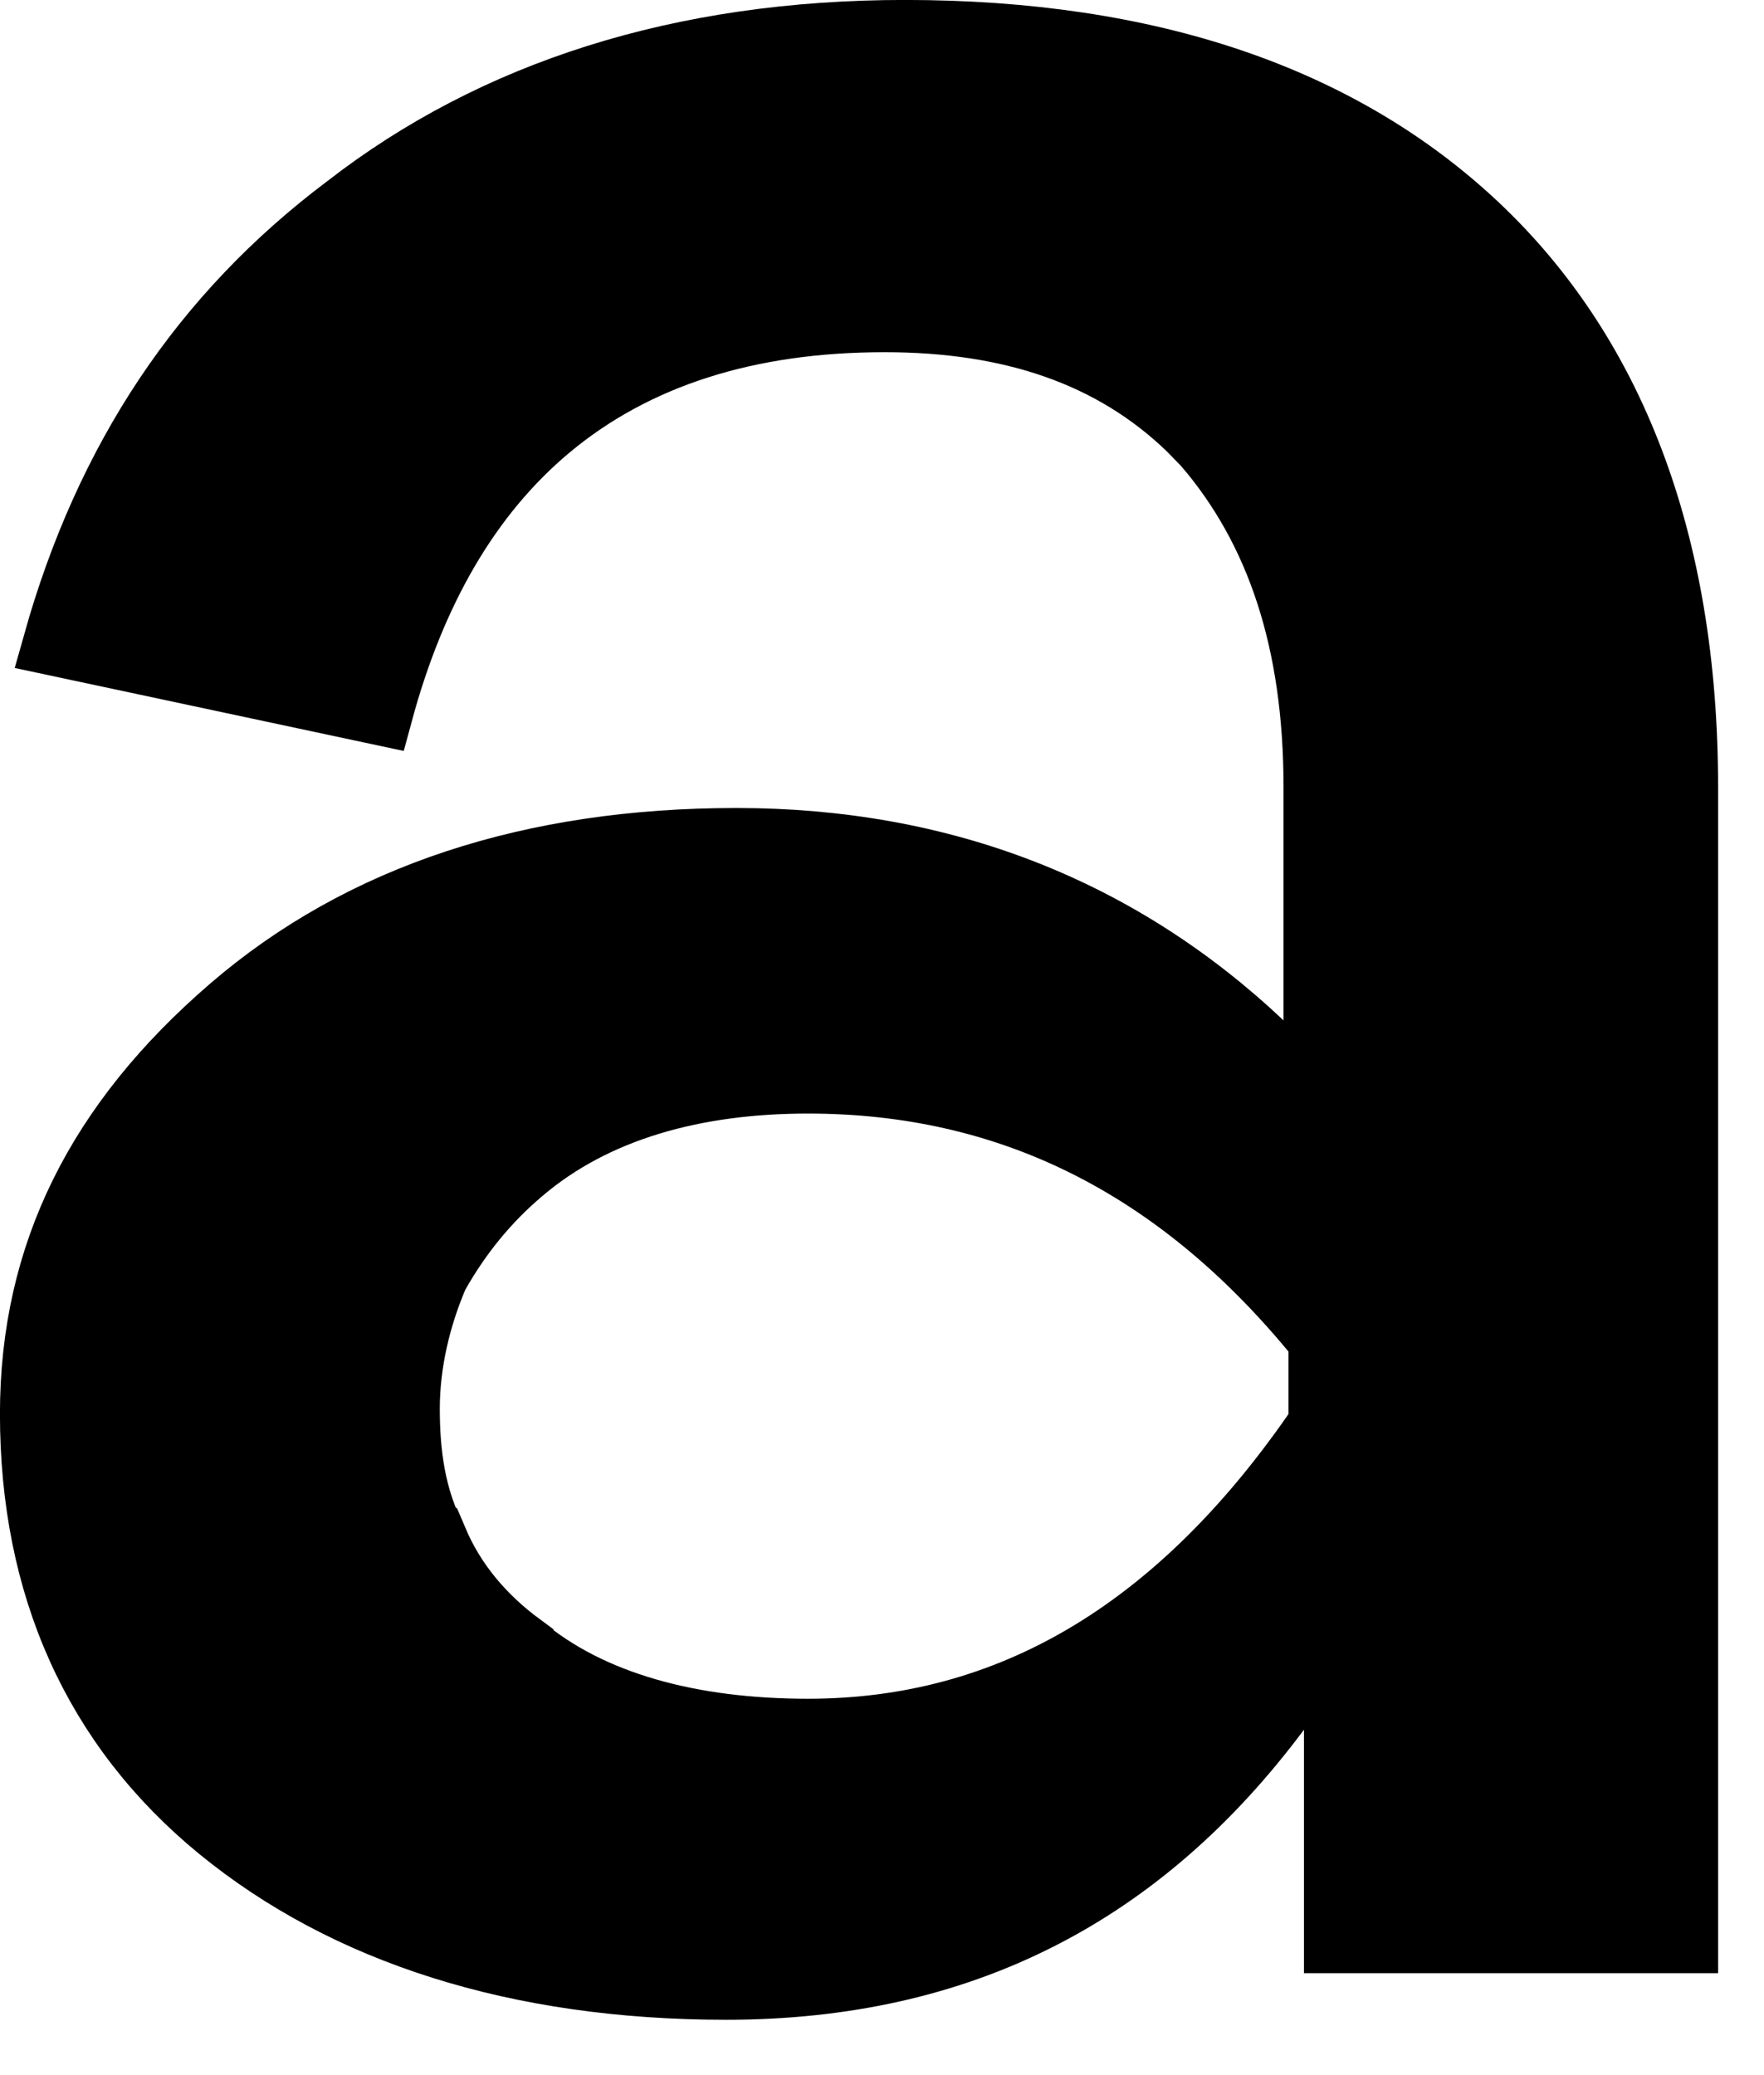 <?xml version="1.0" encoding="utf-8"?>
<svg xmlns="http://www.w3.org/2000/svg" fill="none" height="100%" overflow="visible" preserveAspectRatio="none" style="display: block;" viewBox="0 0 17 20" width="100%">
<path d="M8.723 0.313C11.081 0.314 12.918 0.946 14.225 2.175C15.527 3.4 16.244 5.206 16.244 7.587V18.704H12.88V15.729L12.315 16.484C10.994 18.254 9.262 19.153 6.998 19.153C4.983 19.153 3.333 18.619 2.12 17.627C0.919 16.644 0.313 15.289 0.313 13.627C0.313 12.084 0.954 10.818 2.226 9.721C3.487 8.632 5.134 8.101 7.097 8.101C9.089 8.101 10.786 8.771 12.154 10.062L12.683 10.56V7.587C12.683 6.183 12.322 5.107 11.622 4.289V4.288L11.614 4.28L11.468 4.13C10.721 3.407 9.74 3.081 8.525 3.081C7.214 3.081 6.127 3.421 5.288 4.121C4.516 4.766 3.984 5.693 3.666 6.869L0.534 6.201C1.034 4.42 1.957 3.038 3.342 1.997L3.346 1.994C4.761 0.895 6.563 0.313 8.723 0.313ZM12.731 12.915L12.66 12.828C11.325 11.216 9.712 10.419 7.786 10.419C6.706 10.419 5.737 10.679 5.021 11.291C4.696 11.566 4.427 11.895 4.212 12.275L4.203 12.29L4.196 12.307C4.035 12.687 3.925 13.128 3.925 13.577C3.925 13.987 3.974 14.437 4.195 14.848H4.196C4.366 15.249 4.646 15.586 5.021 15.862V15.863C5.691 16.428 6.662 16.686 7.786 16.686C9.735 16.686 11.351 15.716 12.676 13.806L12.731 13.725V12.915Z" fill="black" id="Vector" stroke="black" stroke-width="0.627"/>
</svg>